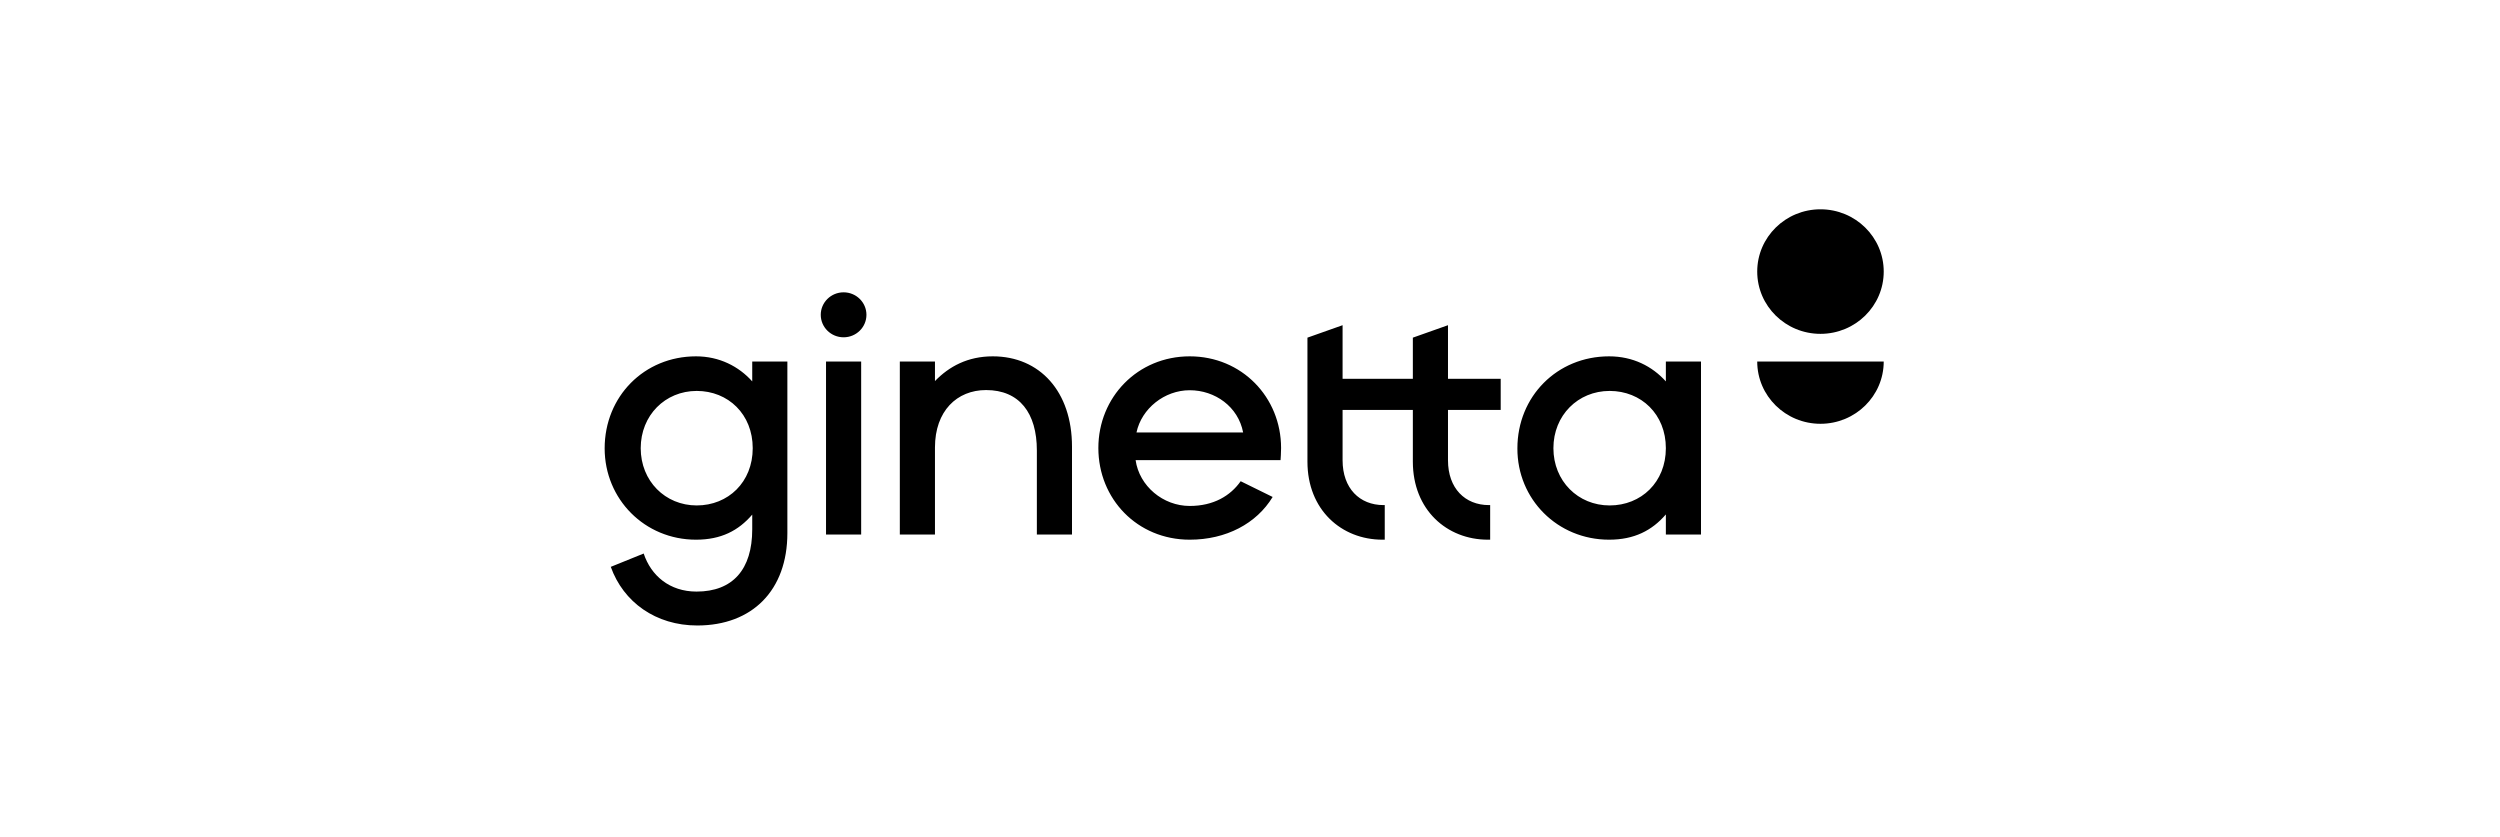 <svg width="215" height="72" viewBox="0 0 215 72" fill="none" xmlns="http://www.w3.org/2000/svg">
<rect width="215" height="72" fill="white"/>
<path fill-rule="evenodd" clip-rule="evenodd" d="M156.561 36.446C153.556 36.446 151.121 34.049 151.121 31.091H162C162 34.049 159.565 36.446 156.561 36.446ZM156.561 28.711C153.556 28.711 151.121 26.313 151.121 23.355C151.121 20.398 153.556 18 156.561 18C159.565 18 162 20.398 162 23.355C162 26.313 159.565 28.711 156.561 28.711Z" fill="black"/>
<path fill-rule="evenodd" clip-rule="evenodd" d="M143.264 44.241C142.07 45.625 140.544 46.413 138.383 46.413C133.941 46.413 130.481 42.932 130.496 38.559C130.496 34.096 133.911 30.645 138.383 30.645C140.438 30.645 142.1 31.507 143.264 32.801V31.091H146.286V45.967H143.264V44.241ZM138.429 33.62C135.709 33.62 133.593 35.717 133.593 38.544C133.593 41.37 135.709 43.468 138.429 43.468C141.148 43.468 143.264 41.459 143.264 38.544C143.264 35.628 141.148 33.62 138.429 33.62ZM129.06 35.256H124.527V39.585C124.527 41.995 125.993 43.438 128.048 43.438H128.154V46.413H127.957C124.437 46.413 121.505 43.854 121.505 39.704V35.256H115.462V39.585C115.462 41.995 116.927 43.438 118.982 43.438H119.088V46.413H118.891C115.371 46.413 112.44 43.854 112.44 39.704V29.038L115.462 27.967V32.578H121.505V29.038L124.527 27.967V32.578H129.06V35.256ZM110.173 38.529C110.163 39.005 110.148 39.352 110.128 39.57H97.662C97.979 41.801 100.019 43.512 102.316 43.512C104.371 43.512 105.821 42.635 106.698 41.385L109.448 42.739C108.058 45.03 105.444 46.413 102.316 46.413C97.798 46.413 94.459 42.902 94.459 38.529C94.459 34.155 97.843 30.645 102.316 30.645C106.789 30.645 110.173 34.155 110.173 38.529ZM97.738 37.19H106.909C106.486 34.973 104.492 33.56 102.316 33.56C100.14 33.56 98.176 35.137 97.738 37.19ZM80.407 32.772C81.615 31.522 83.217 30.645 85.378 30.645C89.427 30.645 92.192 33.679 92.192 38.41V45.967H89.17V38.737C89.17 35.524 87.674 33.545 84.804 33.545C82.295 33.545 80.407 35.345 80.407 38.484V45.967H77.385V31.091H80.407V32.772ZM71.038 45.967V31.091H74.06V45.967H71.038ZM72.549 29.008C71.465 29.008 70.585 28.142 70.585 27.074C70.585 26.006 71.465 25.14 72.549 25.14C73.634 25.14 74.514 26.006 74.514 27.074C74.514 28.142 73.634 29.008 72.549 29.008ZM64.692 31.091H67.714V45.848C67.714 50.757 64.704 53.792 59.962 53.792C56.395 53.792 53.611 51.783 52.527 48.749L55.357 47.603C55.989 49.507 57.584 50.876 59.902 50.876C63.018 50.876 64.692 48.972 64.692 45.52V44.256C63.503 45.64 62.01 46.413 59.857 46.413C55.447 46.413 52 42.932 52 38.559C52 34.096 55.402 30.645 59.857 30.645C61.862 30.645 63.533 31.507 64.692 32.801V31.091ZM59.917 43.468C62.627 43.468 64.734 41.459 64.734 38.544C64.734 35.628 62.627 33.62 59.917 33.62C57.208 33.62 55.101 35.717 55.101 38.544C55.101 41.37 57.208 43.468 59.917 43.468Z" fill="black"/>
</svg>
